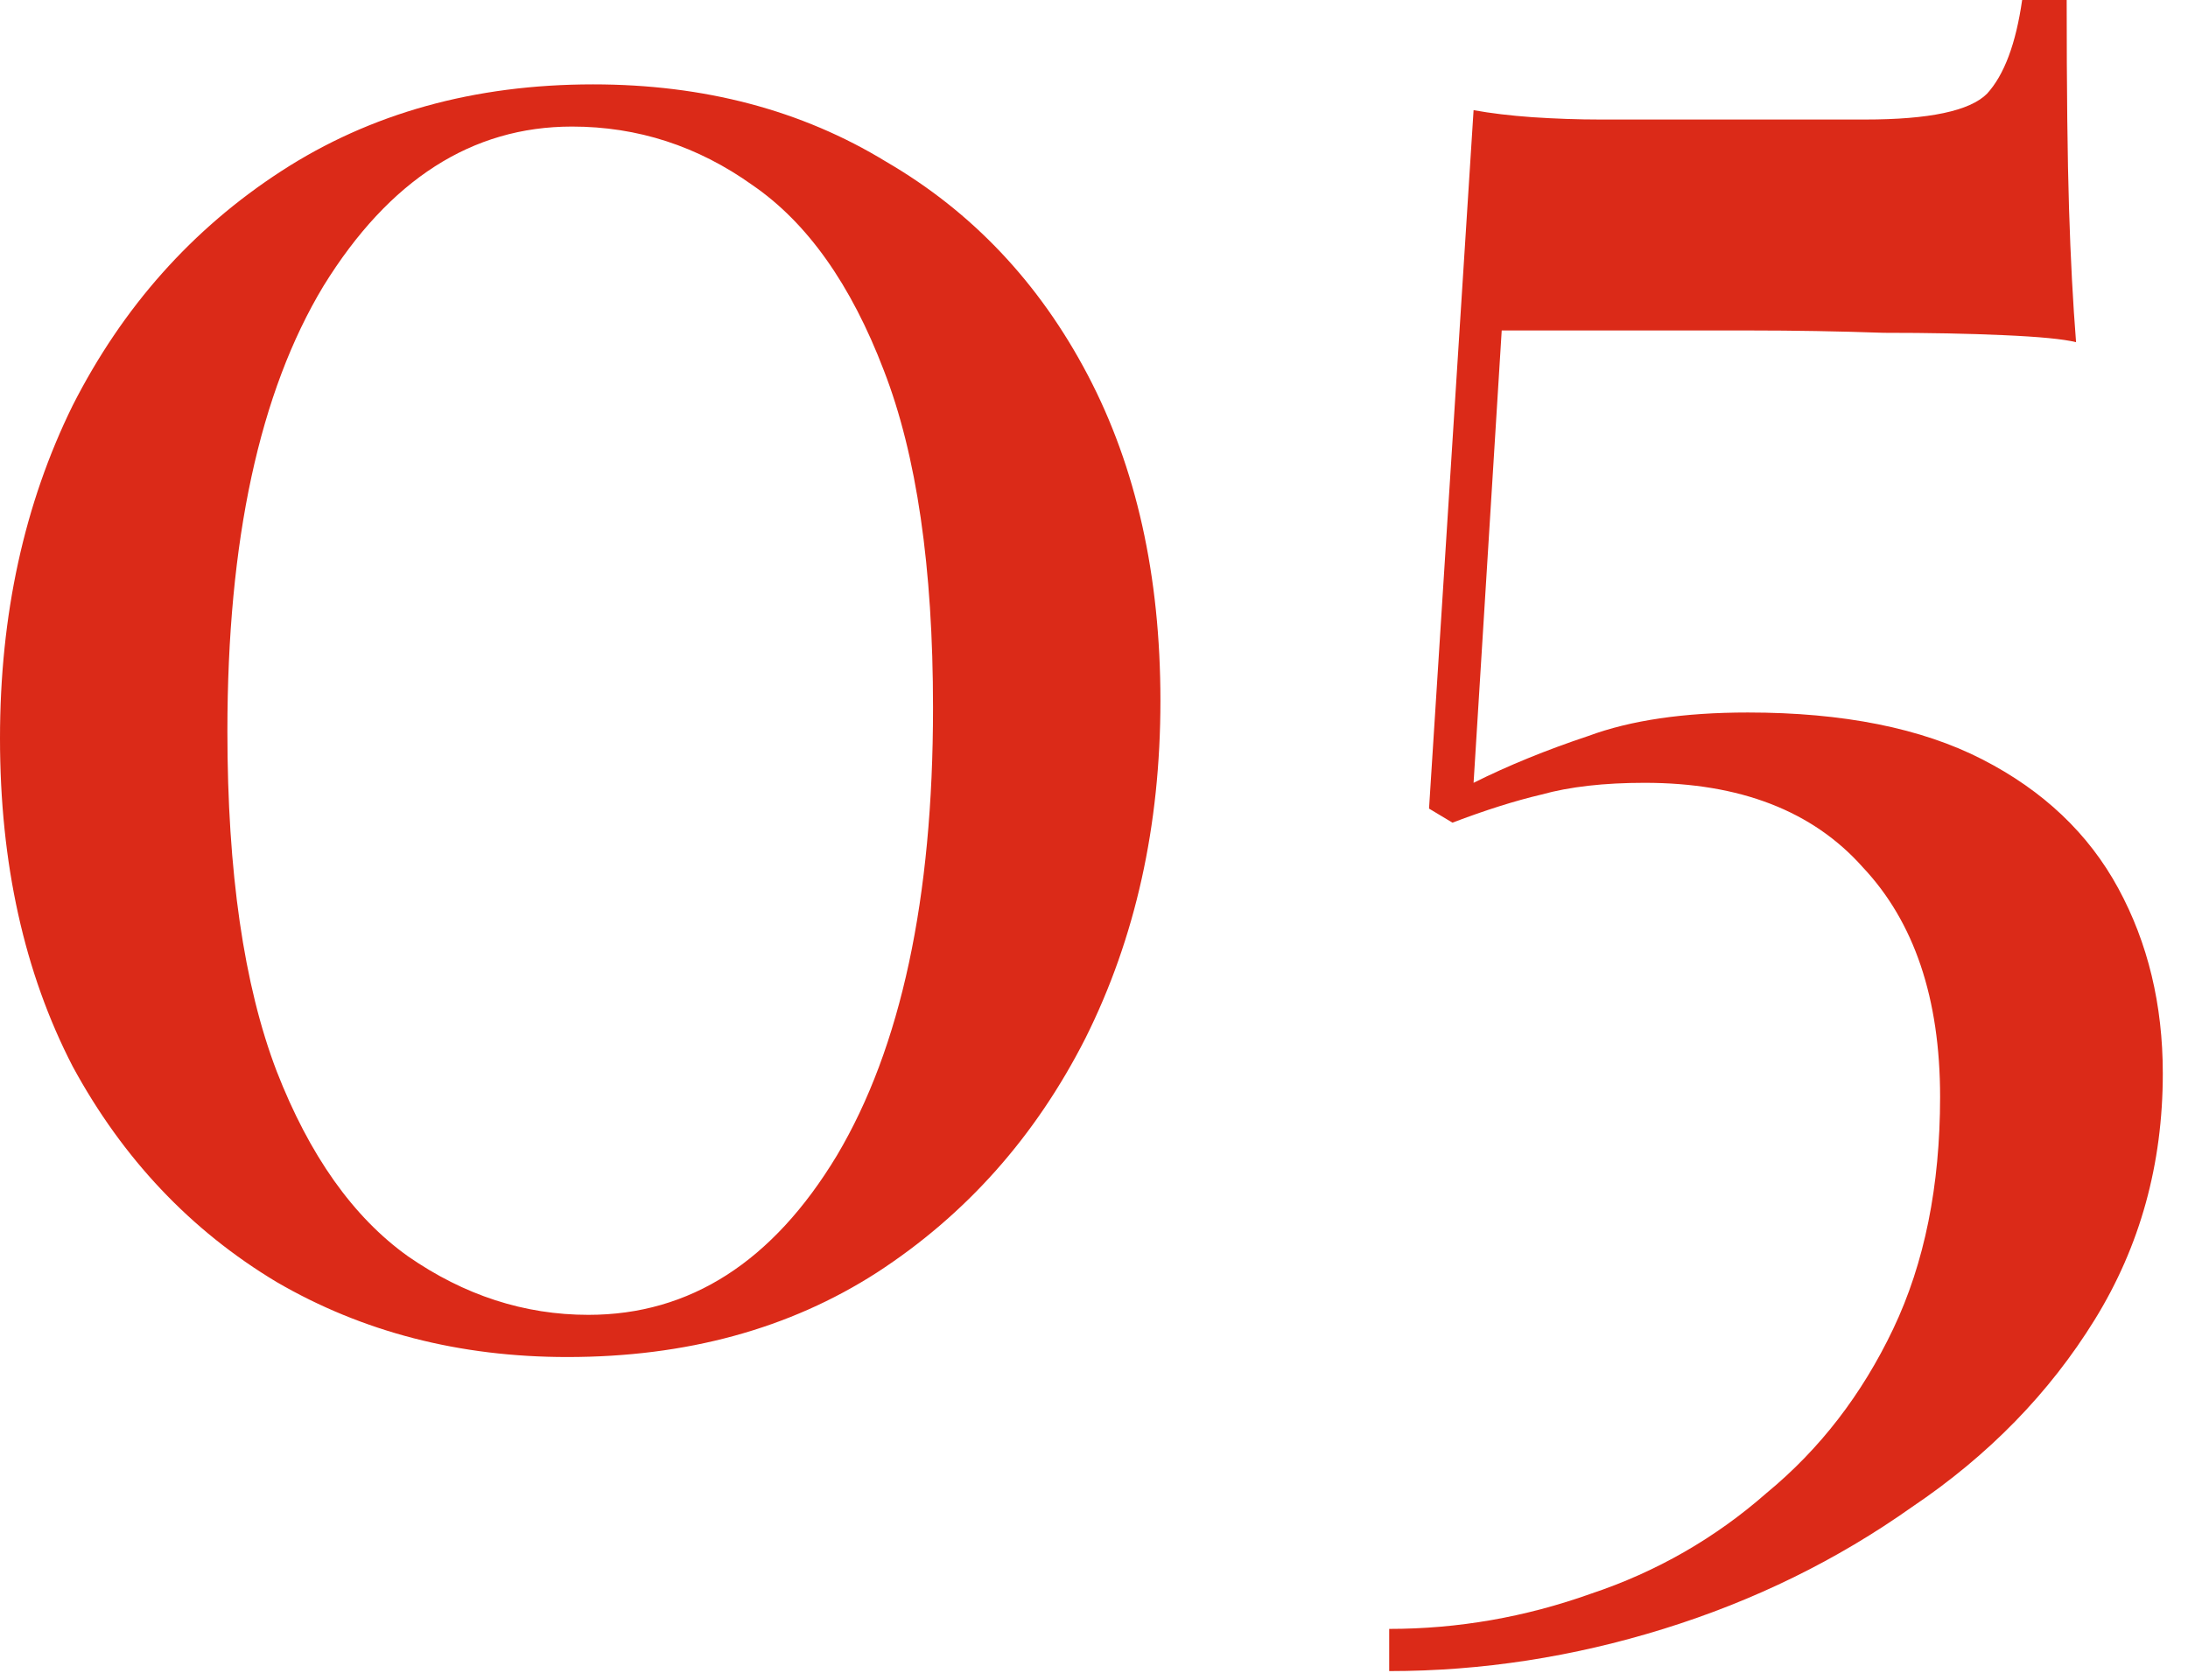 <?xml version="1.0" encoding="UTF-8"?> <svg xmlns="http://www.w3.org/2000/svg" width="56" height="43" viewBox="0 0 56 43" fill="none"><path d="M52.895 0C52.895 2.28 52.915 4.06 52.955 5.34C52.995 6.62 53.055 7.76 53.135 8.76C52.815 8.68 52.195 8.62 51.275 8.58C50.395 8.54 49.375 8.52 48.215 8.52C47.055 8.48 45.915 8.46 44.795 8.46H38.435L37.715 20.04C38.595 19.6 39.575 19.2 40.655 18.84C41.735 18.44 43.095 18.24 44.735 18.24C47.175 18.24 49.175 18.64 50.735 19.44C52.295 20.24 53.455 21.34 54.215 22.74C54.975 24.14 55.355 25.72 55.355 27.48C55.355 29.8 54.775 31.9 53.615 33.78C52.455 35.66 50.895 37.26 48.935 38.58C47.015 39.94 44.895 40.98 42.575 41.7C40.255 42.42 37.915 42.78 35.555 42.78V41.7C37.315 41.7 39.035 41.4 40.715 40.8C42.395 40.24 43.895 39.38 45.215 38.22C46.575 37.1 47.655 35.7 48.455 34.02C49.255 32.34 49.655 30.36 49.655 28.08C49.655 25.56 48.995 23.6 47.675 22.2C46.395 20.76 44.535 20.04 42.095 20.04C41.055 20.04 40.175 20.14 39.455 20.34C38.775 20.5 38.015 20.74 37.175 21.06L36.575 20.7L37.715 2.82C38.155 2.9 38.655 2.96 39.215 3C39.815 3.04 40.395 3.06 40.955 3.06H47.735C49.375 3.06 50.415 2.84 50.855 2.4C51.295 1.92 51.595 1.12 51.755 0H52.895Z" fill="#DB2A18"></path><path d="M15.18 2.16C18.02 2.16 20.52 2.82 22.68 4.14C24.88 5.42 26.6 7.24 27.84 9.6C29.08 11.96 29.7 14.74 29.7 17.94C29.7 21.14 29.06 24.02 27.78 26.58C26.5 29.1 24.72 31.1 22.44 32.58C20.2 34.02 17.56 34.74 14.52 34.74C11.76 34.74 9.28 34.1 7.08 32.82C4.88 31.5 3.14 29.66 1.86 27.3C0.62 24.9 0 22.1 0 18.9C0 15.74 0.62 12.9 1.86 10.38C3.14 7.86 4.92 5.86 7.2 4.38C9.48 2.9 12.14 2.16 15.18 2.16ZM14.64 3.24C12.08 3.24 9.96 4.6 8.28 7.32C6.64 10.04 5.82 13.84 5.82 18.72C5.82 22.32 6.24 25.22 7.08 27.42C7.92 29.58 9.04 31.16 10.44 32.16C11.88 33.16 13.42 33.66 15.06 33.66C17.66 33.66 19.78 32.3 21.42 29.58C23.06 26.82 23.88 23 23.88 18.12C23.88 14.52 23.46 11.64 22.62 9.48C21.78 7.28 20.66 5.7 19.26 4.74C17.86 3.74 16.32 3.24 14.64 3.24Z" fill="#DB2A18"></path></svg> 